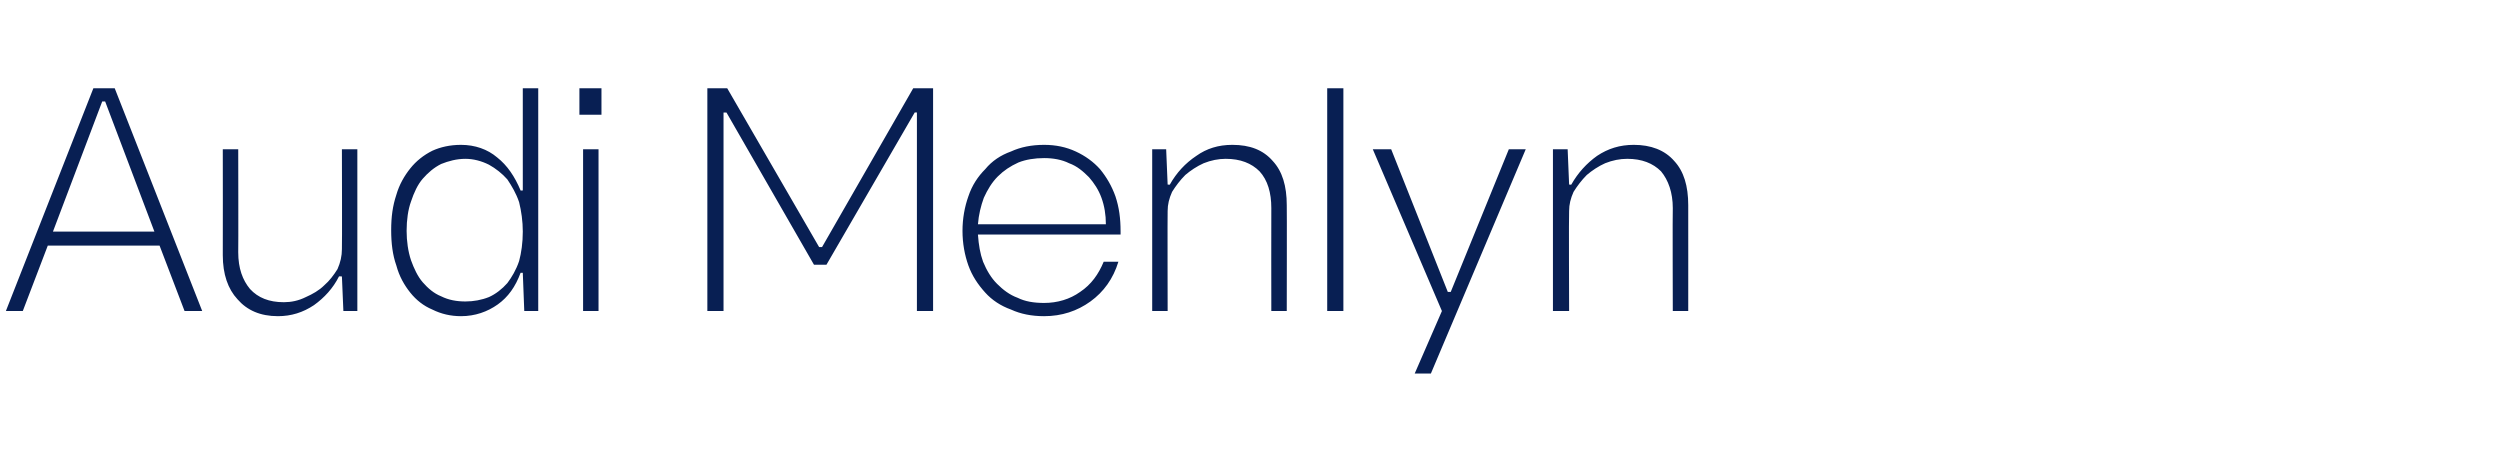<?xml version="1.0" standalone="no"?><!DOCTYPE svg PUBLIC "-//W3C//DTD SVG 1.1//EN" "http://www.w3.org/Graphics/SVG/1.1/DTD/svg11.dtd"><svg xmlns="http://www.w3.org/2000/svg" version="1.1" width="340px" height="61.1px" viewBox="0 -12 340 61.1" style="top:-12px"><desc>Audi Menlyn</desc><defs/><g id="Polygon42349"><path d="m21.7 21.4H6.5l-3.4 8.9H.8L12.7 0h2.9l11.9 30.3h-2.4l-3.4-8.9zm-.7-1.9L14.3 1.8h-.4L7.2 19.5H21zm25.1 6.1c-.8 1.6-2 2.9-3.4 3.9c-1.5 1-3.1 1.5-4.9 1.5c-2.4 0-4.2-.8-5.5-2.3c-1.3-1.4-2-3.4-2-6c.02 0 0-14.4 0-14.4h2.1s.03 14.02 0 14c0 2.2.6 3.8 1.6 5c1.1 1.2 2.6 1.8 4.6 1.8c1 0 2-.2 3-.7c.9-.4 1.8-.9 2.5-1.6c.7-.6 1.3-1.4 1.8-2.2c.4-.9.6-1.8.6-2.7c.04.04 0-13.6 0-13.6h2.1v22h-1.9l-.2-4.7s-.38-.04-.4 0zm27.1 4.7h-1.9l-.2-5.2h-.3c-.7 1.9-1.7 3.3-3.1 4.3c-1.4 1-3.1 1.6-5 1.6c-1.4 0-2.7-.3-3.9-.9c-1.2-.5-2.2-1.3-3-2.3c-.8-1-1.5-2.2-1.9-3.7c-.5-1.4-.7-3-.7-4.8c0-1.8.2-3.3.7-4.8c.4-1.4 1.1-2.6 1.9-3.6c.8-1 1.8-1.8 3-2.4c1.1-.5 2.4-.8 3.9-.8c1.9 0 3.6.6 4.9 1.7c1.4 1.1 2.4 2.6 3.2 4.5c-.05.04.3 0 .3 0V0h2.1v30.3zM63.3 9.6c-1.2 0-2.3.3-3.3.7c-1 .5-1.8 1.2-2.5 2c-.7.8-1.2 1.9-1.6 3.1c-.4 1.1-.6 2.5-.6 4c0 1.4.2 2.8.6 4c.4 1.1.9 2.2 1.6 3c.7.8 1.5 1.5 2.5 1.9c1 .5 2.1.7 3.3.7c1.1 0 2.2-.2 3.2-.6c.9-.4 1.8-1.1 2.5-1.9c.6-.8 1.2-1.8 1.6-3c.3-1.1.5-2.5.5-4c0-1.4-.2-2.8-.5-4c-.4-1.2-1-2.2-1.6-3.1c-.7-.8-1.6-1.5-2.5-2c-1-.5-2.1-.8-3.2-.8zM78.8 0h3v3.6h-3V0zm.5 8.3h2.1v22h-2.1v-22zM112.4 24h-1.7L98.8 3.3h-.4v27h-2.2V0h2.7l12.5 21.6h.4L124.2 0h2.7v30.3h-2.2v-27h-.3l-12 20.7zm39.7-.4c-.7 2.3-2 4.1-3.8 5.4c-1.8 1.3-3.9 2-6.3 2c-1.7 0-3.2-.3-4.5-.9c-1.4-.5-2.6-1.3-3.5-2.3c-1-1.1-1.8-2.3-2.3-3.7c-.5-1.4-.8-3-.8-4.7c0-1.7.3-3.3.8-4.7c.5-1.5 1.3-2.7 2.3-3.7c.9-1.1 2.1-1.9 3.5-2.4c1.3-.6 2.8-.9 4.5-.9c1.6 0 3 .3 4.3.9c1.3.6 2.4 1.4 3.3 2.4c.9 1.1 1.6 2.3 2.1 3.7c.5 1.5.7 3 .7 4.8v.4s-19.4-.02-19.4 0c.1 1.4.3 2.6.7 3.7c.5 1.2 1.1 2.2 1.9 3c.8.8 1.7 1.5 2.8 1.9c1 .5 2.2.7 3.6.7c1.8 0 3.5-.5 4.9-1.5c1.5-1 2.5-2.4 3.2-4.1h2zm-1.7-5.1c0-1.3-.2-2.5-.6-3.6c-.4-1.1-1-2-1.7-2.8c-.8-.8-1.6-1.5-2.7-1.9c-1-.5-2.2-.7-3.4-.7c-1.3 0-2.5.2-3.5.6c-1.1.5-2 1.1-2.8 1.9c-.8.8-1.4 1.8-1.9 2.9c-.4 1.1-.7 2.3-.8 3.6h17.4zm8.7-5.4c.9-1.6 2.1-2.9 3.6-3.9c1.4-1 3-1.5 4.9-1.5c2.4 0 4.2.7 5.5 2.2c1.3 1.4 1.9 3.4 1.9 6c.03-.02 0 14.4 0 14.4h-2.1s-.02-13.96 0-14c0-2.1-.5-3.8-1.6-5c-1.1-1.1-2.6-1.7-4.6-1.7c-1 0-2 .2-3 .6c-.9.4-1.8 1-2.5 1.6c-.7.7-1.3 1.5-1.8 2.3c-.4.9-.6 1.7-.6 2.6c-.03.02 0 13.6 0 13.6h-2.1v-22h1.9l.2 4.8s.35.04.3 0zM180.5 0h2.2v30.3h-2.2V0zm11.9 38.8l3.7-8.5l-9.4-22h2.5l7.7 19.4h.4l7.9-19.4h2.3l-12.9 30.5h-2.2zm21.3-25.7c.9-1.6 2.1-2.9 3.5-3.9c1.5-1 3.1-1.5 5-1.5c2.3 0 4.2.7 5.5 2.2c1.3 1.4 1.9 3.4 1.9 6c.01-.02 0 14.4 0 14.4h-2.1s-.04-13.96 0-14c0-2.1-.6-3.8-1.6-5c-1.1-1.1-2.6-1.7-4.6-1.7c-1 0-2 .2-3 .6c-.9.4-1.8 1-2.5 1.6c-.7.7-1.3 1.5-1.8 2.3c-.4.9-.6 1.7-.6 2.6c-.05.02 0 13.6 0 13.6h-2.2v-22h2l.2 4.8s.33.04.3 0z" stroke="none" fill="#081f53"/></g></svg>